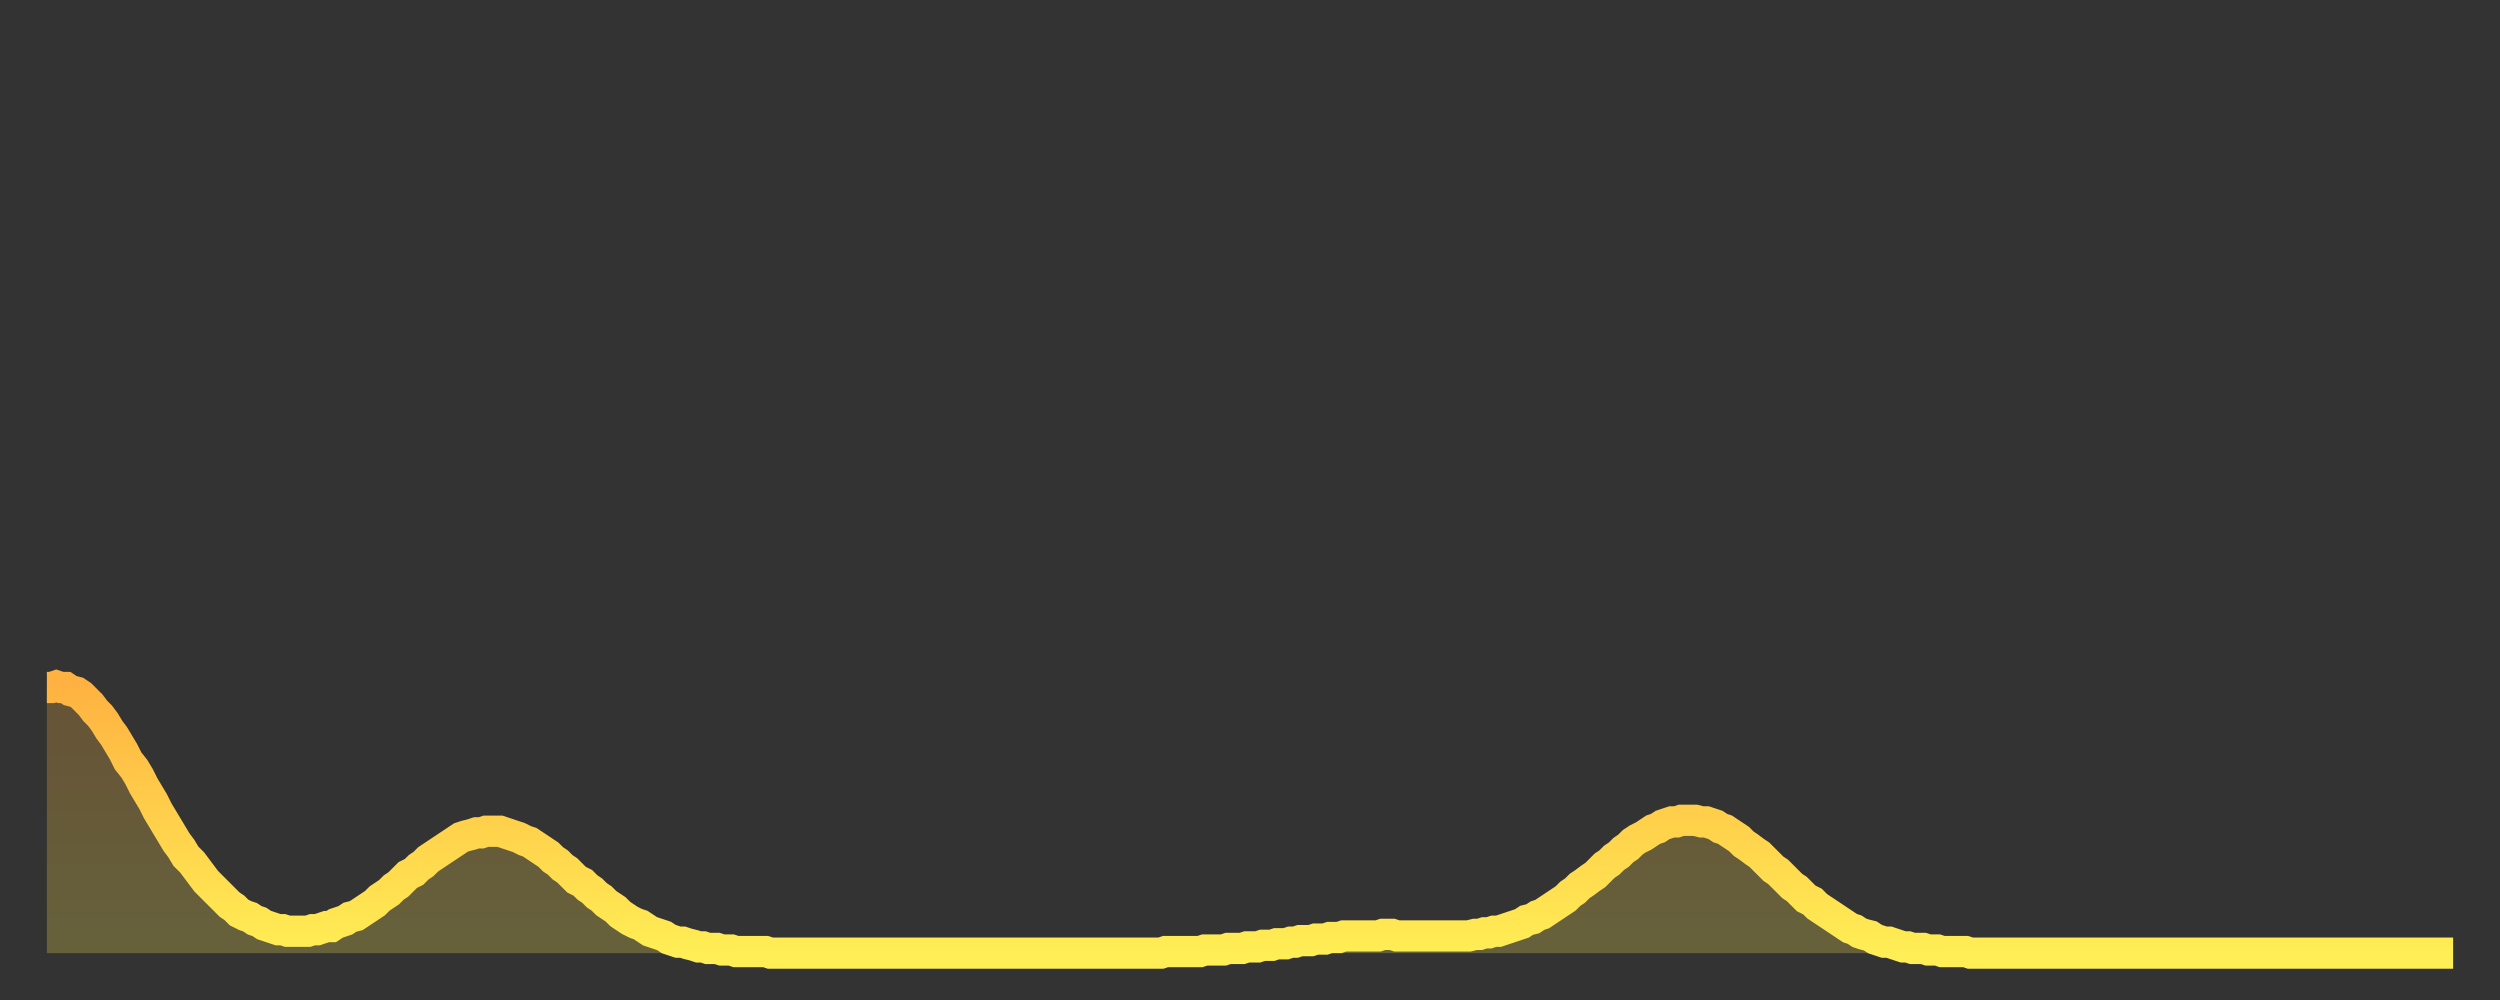 <?xml version="1.0" encoding="utf-8" ?>
<svg baseProfile="full" height="64" version="1.1" width="160" xmlns="http://www.w3.org/2000/svg" xmlns:ev="http://www.w3.org/2001/xml-events" xmlns:xlink="http://www.w3.org/1999/xlink"><rect width="100%" height="100%" fill="#333333" stroke="none"/><defs><linearGradient id="id793022" x1="0" x2="0" y1="0" y2="1"><stop offset="0%" stop-color="#ffb241" /><stop offset="50%" stop-color="#ffd04b" /><stop offset="100%" stop-color="#ffee55" /></linearGradient></defs><g transform="translate(3,3)"><g><path d="M 0.0 41.0 0.3 41.0 0.6 40.9 0.9 41.0 1.2 41.0 1.5 41.2 1.9 41.3 2.2 41.5 2.5 41.8 2.8 42.1 3.1 42.5 3.4 42.8 3.7 43.2 4.0 43.7 4.3 44.1 4.6 44.6 4.9 45.1 5.2 45.7 5.6 46.2 5.9 46.7 6.2 47.3 6.5 47.8 6.8 48.3 7.1 48.9 7.4 49.4 7.7 49.9 8.0 50.4 8.3 50.9 8.6 51.3 8.9 51.8 9.3 52.2 9.6 52.6 9.9 53.0 10.2 53.4 10.5 53.7 10.8 54.0 11.1 54.3 11.4 54.6 11.7 54.9 12.0 55.1 12.3 55.4 12.7 55.6 13.0 55.7 13.3 55.9 13.6 56.0 13.9 56.2 14.2 56.3 14.5 56.4 14.8 56.5 15.1 56.5 15.4 56.6 15.7 56.6 16.0 56.6 16.4 56.6 16.7 56.6 17.0 56.5 17.3 56.5 17.6 56.4 17.9 56.3 18.2 56.3 18.5 56.1 18.8 56.0 19.1 55.9 19.4 55.7 19.8 55.6 20.1 55.4 20.4 55.2 20.7 55.0 21.0 54.8 21.3 54.5 21.6 54.3 21.9 54.1 22.2 53.8 22.5 53.6 22.8 53.3 23.1 53.0 23.5 52.8 23.8 52.5 24.1 52.3 24.4 52.0 24.7 51.8 25.0 51.6 25.3 51.4 25.6 51.2 25.9 51.0 26.2 50.8 26.5 50.6 26.8 50.5 27.2 50.4 27.5 50.3 27.8 50.3 28.1 50.2 28.4 50.2 28.7 50.2 29.0 50.2 29.3 50.3 29.6 50.4 29.9 50.5 30.2 50.6 30.6 50.8 30.9 50.9 31.2 51.1 31.5 51.3 31.8 51.5 32.1 51.7 32.4 52.0 32.7 52.2 33.0 52.5 33.3 52.7 33.6 53.0 33.9 53.3 34.3 53.5 34.6 53.8 34.9 54.0 35.2 54.3 35.5 54.5 35.8 54.8 36.1 55.0 36.4 55.2 36.7 55.5 37.0 55.7 37.3 55.9 37.7 56.1 38.0 56.2 38.3 56.4 38.6 56.6 38.9 56.7 39.2 56.8 39.5 56.9 39.8 57.1 40.1 57.2 40.4 57.3 40.7 57.3 41.0 57.4 41.4 57.5 41.7 57.6 42.0 57.6 42.3 57.7 42.6 57.7 42.9 57.7 43.2 57.8 43.5 57.8 43.8 57.8 44.1 57.9 44.4 57.9 44.7 57.9 45.1 57.9 45.4 57.9 45.7 57.9 46.0 57.9 46.3 58.0 46.6 58.0 46.9 58.0 47.2 58.0 47.5 58.0 47.8 58.0 48.1 58.0 48.5 58.0 48.8 58.0 49.1 58.0 49.4 58.0 49.7 58.0 50.0 58.0 50.3 58.0 50.6 58.0 50.9 58.0 51.2 58.0 51.5 58.0 51.8 58.0 52.2 58.0 52.5 58.0 52.8 58.0 53.1 58.0 53.4 58.0 53.7 58.0 54.0 58.0 54.3 58.0 54.6 58.0 54.9 58.0 55.2 58.0 55.6 58.0 55.9 58.0 56.2 58.0 56.5 58.0 56.8 58.0 57.1 58.0 57.4 58.0 57.7 58.0 58.0 58.0 58.3 58.0 58.6 58.0 58.9 58.0 59.3 58.0 59.6 58.0 59.9 58.0 60.2 58.0 60.5 58.0 60.8 58.0 61.1 58.0 61.4 58.0 61.7 58.0 62.0 58.0 62.3 58.0 62.6 58.0 63.0 58.0 63.3 58.0 63.6 58.0 63.9 58.0 64.2 58.0 64.5 58.0 64.8 58.0 65.1 58.0 65.4 58.0 65.7 58.0 66.0 58.0 66.4 58.0 66.7 58.0 67.0 58.0 67.3 58.0 67.6 58.0 67.9 58.0 68.2 58.0 68.5 58.0 68.8 58.0 69.1 58.0 69.4 58.0 69.7 58.0 70.1 58.0 70.4 58.0 70.7 58.0 71.0 58.0 71.3 58.0 71.6 57.9 71.9 57.9 72.2 57.9 72.5 57.9 72.8 57.9 73.1 57.9 73.5 57.9 73.8 57.9 74.1 57.8 74.4 57.8 74.7 57.8 75.0 57.8 75.3 57.8 75.6 57.7 75.9 57.7 76.2 57.7 76.5 57.7 76.8 57.6 77.2 57.6 77.5 57.6 77.8 57.5 78.1 57.5 78.4 57.5 78.7 57.4 79.0 57.4 79.3 57.4 79.6 57.3 79.9 57.3 80.2 57.2 80.5 57.2 80.9 57.2 81.2 57.1 81.5 57.1 81.8 57.1 82.1 57.0 82.4 57.0 82.7 57.0 83.0 56.9 83.3 56.9 83.6 56.9 83.9 56.9 84.3 56.9 84.6 56.9 84.9 56.9 85.2 56.9 85.5 56.8 85.8 56.8 86.1 56.8 86.4 56.9 86.7 56.9 87.0 56.9 87.3 56.9 87.6 56.9 88.0 56.9 88.3 56.9 88.6 56.9 88.9 56.9 89.2 56.9 89.5 56.9 89.8 56.9 90.1 56.9 90.4 56.9 90.7 56.9 91.0 56.9 91.4 56.8 91.7 56.8 92.0 56.7 92.3 56.7 92.6 56.6 92.9 56.6 93.2 56.5 93.5 56.4 93.8 56.3 94.1 56.2 94.4 56.1 94.7 55.9 95.1 55.8 95.4 55.6 95.7 55.5 96.0 55.3 96.3 55.1 96.6 54.9 96.9 54.7 97.2 54.5 97.5 54.2 97.8 54.0 98.1 53.7 98.4 53.5 98.8 53.2 99.1 53.0 99.4 52.7 99.7 52.4 100.0 52.2 100.3 51.9 100.6 51.7 100.9 51.4 101.2 51.2 101.5 50.9 101.8 50.7 102.2 50.5 102.5 50.3 102.8 50.1 103.1 50.0 103.4 49.8 103.7 49.7 104.0 49.6 104.3 49.6 104.6 49.5 104.9 49.5 105.2 49.5 105.5 49.5 105.9 49.6 106.2 49.6 106.5 49.7 106.8 49.8 107.1 50.0 107.4 50.1 107.7 50.3 108.0 50.5 108.3 50.7 108.6 51.0 108.9 51.2 109.3 51.5 109.6 51.7 109.9 52.0 110.2 52.3 110.5 52.6 110.8 52.8 111.1 53.1 111.4 53.4 111.7 53.7 112.0 53.9 112.3 54.2 112.6 54.5 113.0 54.7 113.3 55.0 113.6 55.2 113.9 55.4 114.2 55.6 114.5 55.8 114.8 56.0 115.1 56.2 115.4 56.4 115.7 56.5 116.0 56.7 116.3 56.8 116.7 56.9 117.0 57.1 117.3 57.2 117.6 57.3 117.9 57.3 118.2 57.4 118.5 57.5 118.8 57.6 119.1 57.6 119.4 57.7 119.7 57.7 120.1 57.7 120.4 57.8 120.7 57.8 121.0 57.8 121.3 57.9 121.6 57.9 121.9 57.9 122.2 57.9 122.5 57.9 122.8 57.9 123.1 58.0 123.4 58.0 123.8 58.0 124.1 58.0 124.4 58.0 124.7 58.0 125.0 58.0 125.3 58.0 125.6 58.0 125.9 58.0 126.2 58.0 126.5 58.0 126.8 58.0 127.2 58.0 127.5 58.0 127.8 58.0 128.1 58.0 128.4 58.0 128.7 58.0 129.0 58.0 129.3 58.0 129.6 58.0 129.9 58.0 130.2 58.0 130.5 58.0 130.9 58.0 131.2 58.0 131.5 58.0 131.8 58.0 132.1 58.0 132.4 58.0 132.7 58.0 133.0 58.0 133.3 58.0 133.6 58.0 133.9 58.0 134.2 58.0 134.6 58.0 134.9 58.0 135.2 58.0 135.5 58.0 135.8 58.0 136.1 58.0 136.4 58.0 136.7 58.0 137.0 58.0 137.3 58.0 137.6 58.0 138.0 58.0 138.3 58.0 138.6 58.0 138.9 58.0 139.2 58.0 139.5 58.0 139.8 58.0 140.1 58.0 140.4 58.0 140.7 58.0 141.0 58.0 141.3 58.0 141.7 58.0 142.0 58.0 142.3 58.0 142.6 58.0 142.9 58.0 143.2 58.0 143.5 58.0 143.8 58.0 144.1 58.0 144.4 58.0 144.7 58.0 145.1 58.0 145.4 58.0 145.7 58.0 146.0 58.0 146.3 58.0 146.6 58.0 146.9 58.0 147.2 58.0 147.5 58.0 147.8 58.0 148.1 58.0 148.4 58.0 148.8 58.0 149.1 58.0 149.4 58.0 149.7 58.0 150.0 58.0 150.3 58.0 150.6 58.0 150.9 58.0 151.2 58.0 151.5 58.0 151.8 58.0 152.1 58.0 152.5 58.0 152.8 58.0 153.1 58.0 153.4 58.0 153.7 58.0 154.0 58.0" fill="none" id="graph-curve" opacity="1" stroke="url(#id793022)" stroke-width="2" /><path d="M 0 58 L 0.0 41.0 0.3 41.0 0.6 40.9 0.9 41.0 1.2 41.0 1.5 41.2 1.9 41.3 2.2 41.5 2.5 41.8 2.8 42.1 3.1 42.5 3.4 42.8 3.7 43.2 4.0 43.7 4.3 44.1 4.6 44.6 4.9 45.1 5.2 45.7 5.6 46.2 5.9 46.7 6.2 47.3 6.5 47.8 6.8 48.3 7.1 48.9 7.4 49.4 7.7 49.9 8.0 50.4 8.3 50.9 8.6 51.3 8.9 51.8 9.3 52.2 9.6 52.6 9.9 53.0 10.2 53.4 10.5 53.7 10.8 54.0 11.1 54.3 11.4 54.6 11.7 54.9 12.0 55.1 12.3 55.4 12.7 55.6 13.0 55.7 13.3 55.9 13.6 56.0 13.9 56.2 14.2 56.3 14.5 56.4 14.8 56.5 15.1 56.5 15.4 56.6 15.7 56.6 16.0 56.6 16.4 56.6 16.7 56.6 17.0 56.5 17.3 56.5 17.6 56.4 17.9 56.3 18.2 56.3 18.5 56.1 18.8 56.0 19.1 55.9 19.4 55.7 19.8 55.6 20.1 55.4 20.4 55.2 20.7 55.0 21.0 54.8 21.3 54.5 21.6 54.3 21.9 54.1 22.2 53.8 22.5 53.6 22.8 53.3 23.1 53.0 23.5 52.8 23.8 52.5 24.1 52.3 24.4 52.0 24.7 51.8 25.0 51.6 25.3 51.4 25.6 51.2 25.9 51.0 26.2 50.8 26.5 50.6 26.8 50.5 27.2 50.4 27.5 50.3 27.8 50.3 28.1 50.2 28.4 50.2 28.7 50.2 29.0 50.2 29.3 50.3 29.6 50.4 29.9 50.5 30.2 50.6 30.6 50.8 30.9 50.9 31.2 51.1 31.5 51.3 31.8 51.5 32.1 51.7 32.4 52.0 32.7 52.2 33.0 52.5 33.3 52.7 33.6 53.0 33.9 53.3 34.3 53.5 34.6 53.8 34.9 54.0 35.2 54.3 35.5 54.5 35.8 54.8 36.1 55.0 36.4 55.2 36.7 55.5 37.0 55.7 37.3 55.9 37.7 56.1 38.0 56.2 38.3 56.4 38.6 56.6 38.9 56.7 39.2 56.8 39.5 56.9 39.8 57.1 40.1 57.2 40.4 57.3 40.7 57.3 41.0 57.4 41.4 57.5 41.7 57.6 42.0 57.6 42.3 57.7 42.6 57.7 42.9 57.7 43.2 57.8 43.5 57.8 43.8 57.8 44.1 57.9 44.4 57.9 44.7 57.9 45.1 57.9 45.4 57.9 45.7 57.9 46.0 57.9 46.3 58.0 46.6 58.0 46.9 58.0 47.2 58.0 47.5 58.0 47.8 58.0 48.1 58.0 48.5 58.0 48.8 58.0 49.1 58.0 49.4 58.0 49.7 58.0 50.0 58.0 50.3 58.0 50.6 58.0 50.9 58.0 51.2 58.0 51.5 58.0 51.8 58.0 52.2 58.0 52.5 58.0 52.8 58.0 53.1 58.0 53.4 58.0 53.7 58.0 54.0 58.0 54.3 58.0 54.6 58.0 54.9 58.0 55.2 58.0 55.6 58.0 55.9 58.0 56.2 58.0 56.5 58.0 56.8 58.0 57.1 58.0 57.4 58.0 57.7 58.0 58.0 58.0 58.3 58.0 58.6 58.0 58.9 58.0 59.3 58.0 59.6 58.0 59.9 58.0 60.2 58.0 60.5 58.0 60.8 58.0 61.1 58.0 61.4 58.0 61.7 58.0 62.0 58.0 62.3 58.0 62.6 58.0 63.0 58.0 63.3 58.0 63.6 58.0 63.9 58.0 64.2 58.0 64.5 58.0 64.8 58.0 65.1 58.0 65.4 58.0 65.7 58.0 66.0 58.0 66.4 58.0 66.7 58.0 67.0 58.0 67.3 58.0 67.6 58.0 67.9 58.0 68.2 58.0 68.5 58.0 68.8 58.0 69.1 58.0 69.4 58.0 69.7 58.0 70.1 58.0 70.4 58.0 70.7 58.0 71.0 58.0 71.3 58.0 71.6 57.9 71.9 57.9 72.2 57.9 72.5 57.9 72.8 57.9 73.1 57.9 73.5 57.9 73.8 57.9 74.1 57.8 74.4 57.8 74.7 57.8 75.0 57.8 75.3 57.8 75.6 57.7 75.9 57.7 76.2 57.7 76.5 57.7 76.8 57.6 77.2 57.6 77.5 57.6 77.8 57.5 78.1 57.5 78.4 57.5 78.7 57.4 79.0 57.4 79.3 57.4 79.6 57.3 79.9 57.3 80.2 57.2 80.5 57.2 80.9 57.2 81.2 57.1 81.5 57.1 81.8 57.1 82.1 57.0 82.4 57.0 82.7 57.0 83.0 56.9 83.3 56.9 83.6 56.9 83.9 56.9 84.3 56.9 84.6 56.9 84.9 56.9 85.2 56.9 85.5 56.8 85.8 56.8 86.1 56.8 86.4 56.9 86.7 56.9 87.0 56.9 87.3 56.9 87.6 56.9 88.0 56.9 88.3 56.9 88.6 56.9 88.9 56.9 89.2 56.9 89.5 56.9 89.8 56.9 90.1 56.9 90.4 56.9 90.7 56.9 91.0 56.9 91.4 56.8 91.7 56.8 92.0 56.7 92.3 56.7 92.6 56.6 92.9 56.6 93.2 56.5 93.5 56.4 93.8 56.3 94.1 56.2 94.4 56.1 94.7 55.9 95.1 55.8 95.4 55.6 95.7 55.5 96.0 55.3 96.3 55.1 96.6 54.9 96.9 54.7 97.2 54.5 97.5 54.2 97.8 54.0 98.1 53.7 98.4 53.5 98.8 53.2 99.1 53.0 99.4 52.7 99.7 52.4 100.0 52.2 100.3 51.9 100.6 51.7 100.9 51.4 101.2 51.2 101.5 50.9 101.8 50.7 102.2 50.5 102.5 50.3 102.8 50.1 103.1 50.0 103.4 49.8 103.7 49.7 104.0 49.6 104.3 49.6 104.6 49.5 104.9 49.5 105.2 49.5 105.5 49.5 105.9 49.6 106.2 49.6 106.5 49.7 106.8 49.8 107.1 50.0 107.4 50.1 107.7 50.3 108.0 50.5 108.3 50.7 108.6 51.0 108.9 51.2 109.3 51.5 109.6 51.7 109.9 52.0 110.2 52.3 110.5 52.6 110.8 52.8 111.1 53.1 111.4 53.4 111.7 53.7 112.0 53.9 112.3 54.2 112.6 54.5 113.0 54.7 113.3 55.0 113.6 55.2 113.9 55.4 114.2 55.6 114.5 55.8 114.8 56.0 115.1 56.2 115.4 56.4 115.7 56.5 116.0 56.7 116.3 56.8 116.7 56.9 117.0 57.1 117.3 57.2 117.6 57.3 117.9 57.3 118.2 57.4 118.5 57.5 118.8 57.6 119.1 57.6 119.4 57.7 119.7 57.7 120.1 57.7 120.4 57.8 120.7 57.8 121.0 57.8 121.3 57.9 121.6 57.9 121.9 57.9 122.2 57.9 122.5 57.9 122.8 57.9 123.1 58.0 123.4 58.0 123.8 58.0 124.1 58.0 124.4 58.0 124.7 58.0 125.0 58.0 125.3 58.0 125.6 58.0 125.9 58.0 126.2 58.0 126.5 58.0 126.8 58.0 127.2 58.0 127.5 58.0 127.8 58.0 128.1 58.0 128.4 58.0 128.7 58.0 129.0 58.0 129.3 58.0 129.6 58.0 129.9 58.0 130.2 58.0 130.5 58.0 130.9 58.0 131.2 58.0 131.5 58.0 131.8 58.0 132.1 58.0 132.4 58.0 132.7 58.0 133.0 58.0 133.3 58.0 133.6 58.0 133.9 58.0 134.2 58.0 134.6 58.0 134.9 58.0 135.2 58.0 135.5 58.0 135.8 58.0 136.1 58.0 136.4 58.0 136.7 58.0 137.0 58.0 137.3 58.0 137.6 58.0 138.0 58.0 138.3 58.0 138.6 58.0 138.9 58.0 139.2 58.0 139.5 58.0 139.8 58.0 140.1 58.0 140.4 58.0 140.7 58.0 141.0 58.0 141.3 58.0 141.7 58.0 142.0 58.0 142.3 58.0 142.6 58.0 142.9 58.0 143.2 58.0 143.5 58.0 143.8 58.0 144.1 58.0 144.4 58.0 144.7 58.0 145.1 58.0 145.4 58.0 145.7 58.0 146.0 58.0 146.3 58.0 146.6 58.0 146.9 58.0 147.2 58.0 147.5 58.0 147.8 58.0 148.1 58.0 148.4 58.0 148.8 58.0 149.1 58.0 149.4 58.0 149.7 58.0 150.0 58.0 150.3 58.0 150.6 58.0 150.9 58.0 151.2 58.0 151.5 58.0 151.8 58.0 152.1 58.0 152.5 58.0 152.8 58.0 153.1 58.0 153.4 58.0 153.7 58.0 154.0 58.0 154 58" fill="url(#id793022)" fill-opacity=".25" id="graph-shadow" /></g></g></svg>